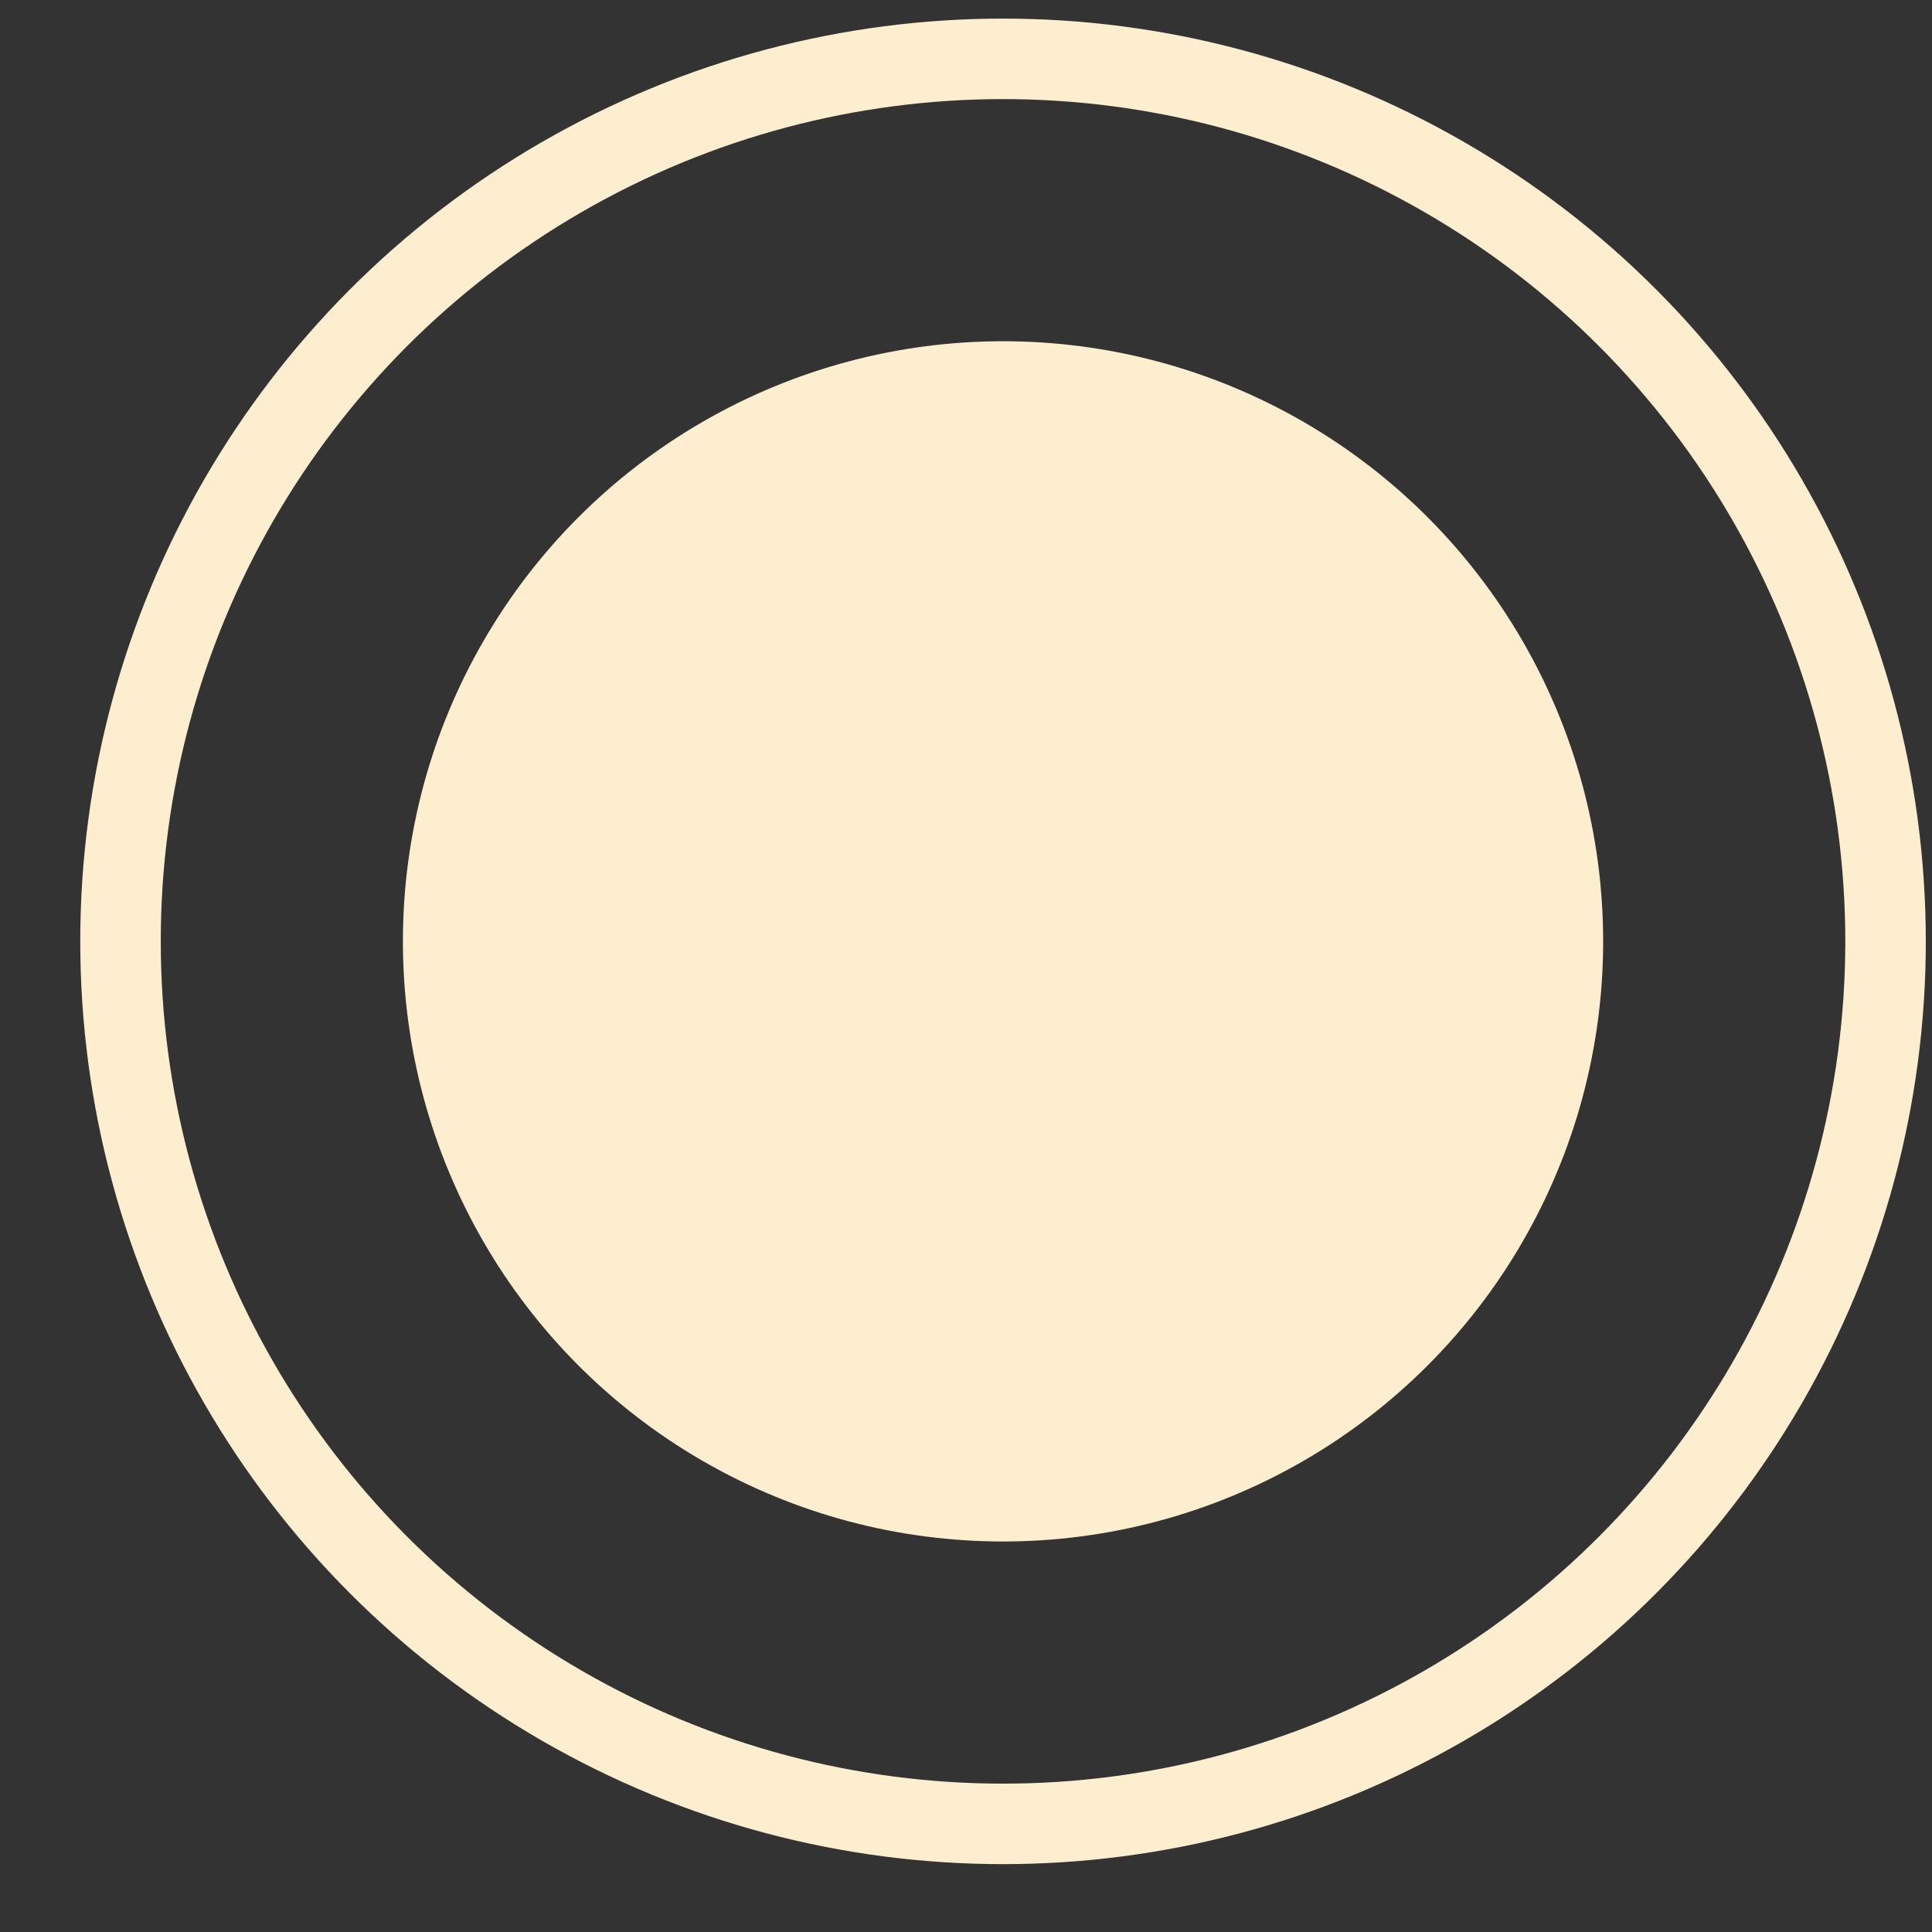 <?xml version="1.0" encoding="UTF-8"?> <svg xmlns="http://www.w3.org/2000/svg" width="24" height="24" viewBox="0 0 24 24" fill="none"><rect x="0" y="0" width="24" height="24" fill="#333333" stroke="none"/> <circle cx="12.46" cy="11.694" r="7.455" fill="#FDEED0"></circle> <circle cx="12.46" cy="11.694" r="10.963" stroke="#FDEED0"></circle> </svg> 